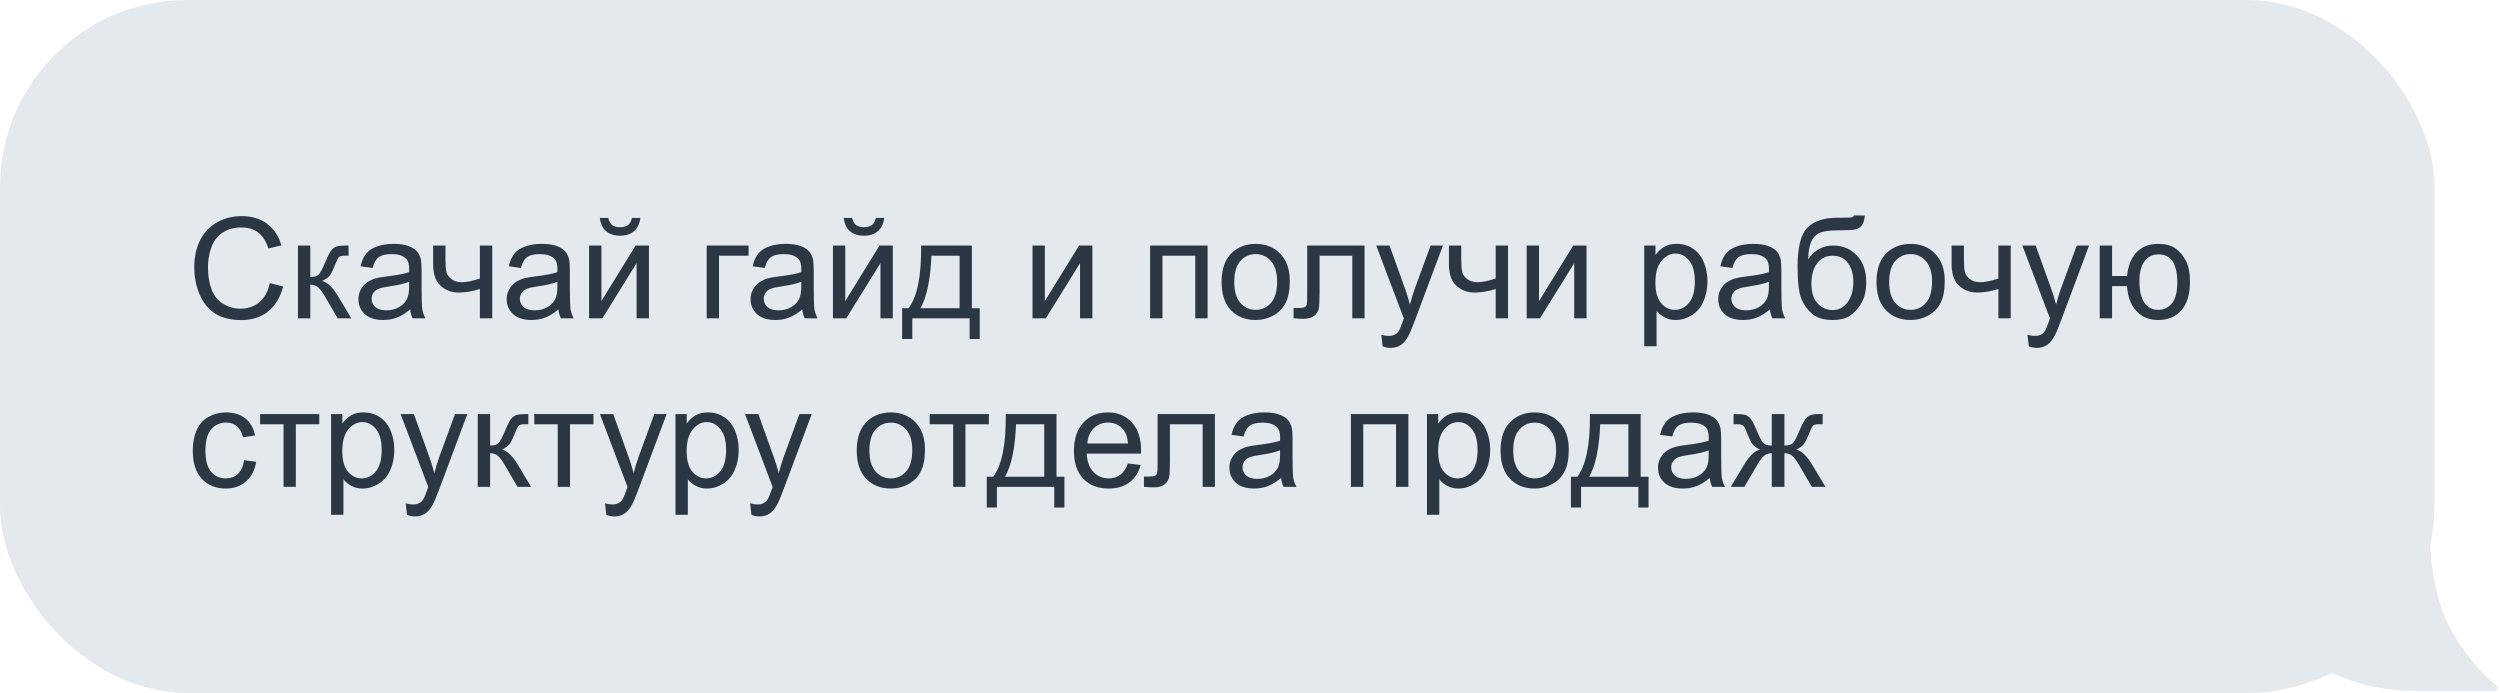 <?xml version="1.0" encoding="UTF-8"?> <svg xmlns="http://www.w3.org/2000/svg" width="267" height="74" viewBox="0 0 267 74" fill="none"><rect width="260" height="74" rx="20" fill="#E4E9EE"></rect><path d="M28.818 30.235L30.239 30.594C29.941 31.761 29.404 32.652 28.628 33.268C27.856 33.878 26.912 34.183 25.794 34.183C24.636 34.183 23.694 33.949 22.966 33.48C22.244 33.006 21.692 32.323 21.311 31.429C20.935 30.536 20.747 29.576 20.747 28.551C20.747 27.433 20.959 26.459 21.384 25.628C21.814 24.794 22.422 24.161 23.208 23.731C23.999 23.297 24.868 23.08 25.815 23.08C26.89 23.08 27.793 23.353 28.525 23.9C29.258 24.447 29.768 25.216 30.056 26.207L28.657 26.537C28.408 25.755 28.047 25.186 27.573 24.83C27.1 24.474 26.504 24.295 25.786 24.295C24.961 24.295 24.27 24.493 23.713 24.889C23.162 25.284 22.773 25.816 22.549 26.485C22.324 27.149 22.212 27.835 22.212 28.544C22.212 29.456 22.344 30.255 22.607 30.939C22.876 31.617 23.291 32.125 23.852 32.462C24.414 32.799 25.022 32.967 25.676 32.967C26.472 32.967 27.146 32.738 27.698 32.279C28.25 31.82 28.623 31.139 28.818 30.235ZM31.821 26.222H33.14V29.584C33.56 29.584 33.852 29.503 34.019 29.342C34.19 29.181 34.438 28.712 34.766 27.936C35.024 27.32 35.234 26.915 35.395 26.72C35.557 26.524 35.742 26.393 35.952 26.324C36.162 26.256 36.499 26.222 36.963 26.222H37.227V27.313L36.86 27.306C36.514 27.306 36.291 27.357 36.194 27.459C36.091 27.567 35.935 27.887 35.725 28.419C35.525 28.927 35.342 29.278 35.176 29.474C35.01 29.669 34.753 29.847 34.407 30.008C34.973 30.16 35.53 30.687 36.077 31.59L37.52 34H36.069L34.663 31.59C34.375 31.107 34.123 30.79 33.909 30.638C33.694 30.482 33.438 30.404 33.14 30.404V34H31.821V26.222ZM43.804 33.041C43.315 33.456 42.844 33.748 42.39 33.919C41.941 34.09 41.458 34.176 40.94 34.176C40.085 34.176 39.429 33.968 38.97 33.553C38.511 33.133 38.281 32.599 38.281 31.949C38.281 31.568 38.367 31.222 38.538 30.909C38.713 30.592 38.94 30.338 39.219 30.148C39.502 29.957 39.819 29.813 40.171 29.715C40.43 29.647 40.82 29.581 41.343 29.518C42.407 29.391 43.191 29.239 43.694 29.064C43.699 28.883 43.701 28.768 43.701 28.719C43.701 28.182 43.577 27.804 43.328 27.584C42.991 27.286 42.49 27.137 41.826 27.137C41.206 27.137 40.747 27.247 40.449 27.467C40.156 27.682 39.939 28.065 39.797 28.617L38.508 28.441C38.626 27.889 38.818 27.445 39.087 27.108C39.355 26.766 39.744 26.505 40.252 26.324C40.759 26.139 41.348 26.046 42.017 26.046C42.681 26.046 43.22 26.124 43.635 26.28C44.05 26.436 44.355 26.634 44.551 26.873C44.746 27.108 44.883 27.406 44.961 27.767C45.005 27.992 45.027 28.397 45.027 28.983V30.741C45.027 31.966 45.054 32.743 45.107 33.07C45.166 33.392 45.278 33.702 45.444 34H44.067C43.931 33.727 43.843 33.407 43.804 33.041ZM43.694 30.096C43.215 30.291 42.498 30.457 41.541 30.594C40.998 30.672 40.615 30.76 40.391 30.858C40.166 30.956 39.993 31.1 39.871 31.29C39.748 31.476 39.688 31.683 39.688 31.913C39.688 32.264 39.819 32.557 40.083 32.791C40.352 33.026 40.742 33.143 41.255 33.143C41.763 33.143 42.214 33.033 42.61 32.813C43.005 32.589 43.296 32.284 43.481 31.898C43.623 31.6 43.694 31.161 43.694 30.58V30.096ZM46.257 26.222H47.576V27.694C47.576 28.329 47.612 28.79 47.685 29.078C47.764 29.361 47.947 29.61 48.235 29.825C48.523 30.035 48.884 30.14 49.319 30.14C49.817 30.14 50.461 30.008 51.252 29.745V26.222H52.571V34H51.252V30.865C50.442 31.119 49.685 31.246 48.982 31.246C48.391 31.246 47.869 31.097 47.415 30.799C46.965 30.497 46.66 30.128 46.499 29.693C46.338 29.259 46.257 28.78 46.257 28.258V26.222ZM59.639 33.041C59.15 33.456 58.679 33.748 58.225 33.919C57.776 34.09 57.292 34.176 56.775 34.176C55.92 34.176 55.264 33.968 54.805 33.553C54.346 33.133 54.116 32.599 54.116 31.949C54.116 31.568 54.202 31.222 54.373 30.909C54.548 30.592 54.775 30.338 55.054 30.148C55.337 29.957 55.654 29.813 56.006 29.715C56.265 29.647 56.655 29.581 57.178 29.518C58.242 29.391 59.026 29.239 59.529 29.064C59.534 28.883 59.536 28.768 59.536 28.719C59.536 28.182 59.412 27.804 59.163 27.584C58.826 27.286 58.325 27.137 57.661 27.137C57.041 27.137 56.582 27.247 56.284 27.467C55.991 27.682 55.774 28.065 55.632 28.617L54.343 28.441C54.46 27.889 54.653 27.445 54.922 27.108C55.19 26.766 55.579 26.505 56.086 26.324C56.594 26.139 57.183 26.046 57.852 26.046C58.516 26.046 59.055 26.124 59.47 26.28C59.885 26.436 60.19 26.634 60.386 26.873C60.581 27.108 60.718 27.406 60.796 27.767C60.84 27.992 60.862 28.397 60.862 28.983V30.741C60.862 31.966 60.889 32.743 60.942 33.07C61.001 33.392 61.113 33.702 61.279 34H59.902C59.766 33.727 59.678 33.407 59.639 33.041ZM59.529 30.096C59.05 30.291 58.333 30.457 57.376 30.594C56.834 30.672 56.45 30.76 56.226 30.858C56.001 30.956 55.828 31.1 55.706 31.29C55.584 31.476 55.523 31.683 55.523 31.913C55.523 32.264 55.654 32.557 55.918 32.791C56.187 33.026 56.577 33.143 57.09 33.143C57.598 33.143 58.049 33.033 58.445 32.813C58.84 32.589 59.131 32.284 59.316 31.898C59.458 31.6 59.529 31.161 59.529 30.58V30.096ZM62.913 26.222H64.231V32.154L67.886 26.222H69.307V34H67.988V28.104L64.334 34H62.913V26.222ZM67.49 23.277H68.391C68.318 23.888 68.093 24.356 67.717 24.684C67.346 25.011 66.851 25.174 66.231 25.174C65.606 25.174 65.105 25.013 64.729 24.691C64.358 24.364 64.136 23.893 64.062 23.277H64.963C65.032 23.609 65.166 23.858 65.366 24.024C65.571 24.186 65.845 24.266 66.186 24.266C66.582 24.266 66.88 24.188 67.08 24.032C67.285 23.871 67.422 23.619 67.49 23.277ZM75.474 26.222H79.949V27.313H76.792V34H75.474V26.222ZM85.684 33.041C85.195 33.456 84.724 33.748 84.27 33.919C83.821 34.09 83.337 34.176 82.82 34.176C81.965 34.176 81.309 33.968 80.85 33.553C80.391 33.133 80.161 32.599 80.161 31.949C80.161 31.568 80.247 31.222 80.418 30.909C80.593 30.592 80.82 30.338 81.099 30.148C81.382 29.957 81.699 29.813 82.051 29.715C82.31 29.647 82.7 29.581 83.223 29.518C84.287 29.391 85.071 29.239 85.574 29.064C85.579 28.883 85.581 28.768 85.581 28.719C85.581 28.182 85.457 27.804 85.207 27.584C84.871 27.286 84.37 27.137 83.706 27.137C83.086 27.137 82.627 27.247 82.329 27.467C82.036 27.682 81.819 28.065 81.677 28.617L80.388 28.441C80.505 27.889 80.698 27.445 80.967 27.108C81.235 26.766 81.624 26.505 82.131 26.324C82.639 26.139 83.228 26.046 83.897 26.046C84.561 26.046 85.1 26.124 85.515 26.28C85.93 26.436 86.235 26.634 86.431 26.873C86.626 27.108 86.763 27.406 86.841 27.767C86.885 27.992 86.907 28.397 86.907 28.983V30.741C86.907 31.966 86.934 32.743 86.987 33.07C87.046 33.392 87.158 33.702 87.324 34H85.947C85.811 33.727 85.723 33.407 85.684 33.041ZM85.574 30.096C85.095 30.291 84.377 30.457 83.42 30.594C82.878 30.672 82.495 30.76 82.27 30.858C82.046 30.956 81.873 31.1 81.751 31.29C81.628 31.476 81.567 31.683 81.567 31.913C81.567 32.264 81.699 32.557 81.963 32.791C82.231 33.026 82.622 33.143 83.135 33.143C83.643 33.143 84.094 33.033 84.49 32.813C84.885 32.589 85.176 32.284 85.361 31.898C85.503 31.6 85.574 31.161 85.574 30.58V30.096ZM88.957 26.222H90.276V32.154L93.931 26.222H95.352V34H94.033V28.104L90.378 34H88.957V26.222ZM93.535 23.277H94.436C94.363 23.888 94.138 24.356 93.762 24.684C93.391 25.011 92.895 25.174 92.275 25.174C91.65 25.174 91.15 25.013 90.774 24.691C90.403 24.364 90.181 23.893 90.107 23.277H91.008C91.077 23.609 91.211 23.858 91.411 24.024C91.616 24.186 91.89 24.266 92.231 24.266C92.627 24.266 92.925 24.188 93.125 24.032C93.33 23.871 93.467 23.619 93.535 23.277ZM98.376 26.222H103.796V32.916H104.639V36.205H103.555V34H97.432V36.205H96.348V32.916H97.043C97.971 31.656 98.415 29.425 98.376 26.222ZM99.475 27.313C99.377 29.837 98.987 31.705 98.303 32.916H102.485V27.313H99.475ZM110.271 26.222H111.589V32.154L115.244 26.222H116.665V34H115.347V28.104L111.692 34H110.271V26.222ZM122.832 26.222H128.97V34H127.651V27.313H124.15V34H122.832V26.222ZM130.464 30.111C130.464 28.67 130.864 27.604 131.665 26.91C132.334 26.334 133.149 26.046 134.111 26.046C135.181 26.046 136.055 26.398 136.733 27.101C137.412 27.799 137.751 28.766 137.751 30.001C137.751 31.002 137.6 31.791 137.297 32.367C137 32.938 136.562 33.382 135.986 33.7C135.415 34.017 134.79 34.176 134.111 34.176C133.022 34.176 132.141 33.827 131.467 33.128C130.798 32.43 130.464 31.424 130.464 30.111ZM131.819 30.111C131.819 31.107 132.036 31.854 132.471 32.352C132.905 32.845 133.452 33.092 134.111 33.092C134.766 33.092 135.31 32.843 135.745 32.345C136.179 31.847 136.396 31.087 136.396 30.067C136.396 29.105 136.177 28.377 135.737 27.884C135.303 27.386 134.761 27.137 134.111 27.137C133.452 27.137 132.905 27.384 132.471 27.877C132.036 28.37 131.819 29.115 131.819 30.111ZM139.612 26.222H145.735V34H144.424V27.313H140.93V31.188C140.93 32.091 140.901 32.687 140.842 32.975C140.784 33.263 140.623 33.514 140.359 33.729C140.095 33.944 139.714 34.051 139.216 34.051C138.909 34.051 138.555 34.032 138.154 33.993V32.894H138.733C139.006 32.894 139.202 32.867 139.319 32.813C139.436 32.755 139.514 32.665 139.553 32.542C139.592 32.42 139.612 32.023 139.612 31.349V26.222ZM147.668 36.996L147.522 35.758C147.81 35.836 148.062 35.875 148.276 35.875C148.569 35.875 148.804 35.826 148.979 35.728C149.155 35.631 149.299 35.494 149.412 35.318C149.495 35.187 149.629 34.859 149.814 34.337C149.839 34.264 149.878 34.156 149.932 34.015L146.98 26.222H148.401L150.02 30.726C150.229 31.297 150.417 31.898 150.583 32.528C150.735 31.922 150.916 31.331 151.125 30.755L152.788 26.222H154.106L151.147 34.132C150.83 34.986 150.583 35.575 150.408 35.897C150.173 36.331 149.905 36.649 149.602 36.849C149.299 37.054 148.938 37.157 148.518 37.157C148.264 37.157 147.981 37.103 147.668 36.996ZM154.744 26.222H156.062V27.694C156.062 28.329 156.099 28.79 156.172 29.078C156.25 29.361 156.433 29.61 156.721 29.825C157.009 30.035 157.371 30.14 157.805 30.14C158.303 30.14 158.948 30.008 159.739 29.745V26.222H161.057V34H159.739V30.865C158.928 31.119 158.171 31.246 157.468 31.246C156.877 31.246 156.355 31.097 155.901 30.799C155.452 30.497 155.146 30.128 154.985 29.693C154.824 29.259 154.744 28.78 154.744 28.258V26.222ZM163.049 26.222H164.368V32.154L168.022 26.222H169.443V34H168.125V28.104L164.47 34H163.049V26.222ZM175.603 36.981V26.222H176.804V27.232C177.087 26.837 177.407 26.541 177.764 26.346C178.12 26.146 178.552 26.046 179.06 26.046C179.724 26.046 180.31 26.217 180.818 26.559C181.326 26.9 181.709 27.384 181.968 28.009C182.227 28.629 182.356 29.31 182.356 30.052C182.356 30.848 182.212 31.566 181.924 32.206C181.641 32.84 181.226 33.329 180.679 33.67C180.137 34.007 179.565 34.176 178.965 34.176C178.525 34.176 178.13 34.083 177.778 33.898C177.432 33.712 177.146 33.477 176.921 33.194V36.981H175.603ZM176.797 30.155C176.797 31.156 177 31.895 177.405 32.374C177.81 32.852 178.301 33.092 178.877 33.092C179.463 33.092 179.963 32.845 180.378 32.352C180.798 31.854 181.008 31.085 181.008 30.045C181.008 29.054 180.803 28.311 180.393 27.818C179.988 27.325 179.502 27.079 178.936 27.079C178.374 27.079 177.876 27.342 177.441 27.87C177.012 28.392 176.797 29.154 176.797 30.155ZM189.028 33.041C188.54 33.456 188.069 33.748 187.615 33.919C187.166 34.09 186.682 34.176 186.165 34.176C185.31 34.176 184.653 33.968 184.194 33.553C183.735 33.133 183.506 32.599 183.506 31.949C183.506 31.568 183.591 31.222 183.762 30.909C183.938 30.592 184.165 30.338 184.443 30.148C184.727 29.957 185.044 29.813 185.396 29.715C185.654 29.647 186.045 29.581 186.567 29.518C187.632 29.391 188.416 29.239 188.918 29.064C188.923 28.883 188.926 28.768 188.926 28.719C188.926 28.182 188.801 27.804 188.552 27.584C188.215 27.286 187.715 27.137 187.051 27.137C186.431 27.137 185.972 27.247 185.674 27.467C185.381 27.682 185.164 28.065 185.022 28.617L183.733 28.441C183.85 27.889 184.043 27.445 184.312 27.108C184.58 26.766 184.968 26.505 185.476 26.324C185.984 26.139 186.572 26.046 187.241 26.046C187.905 26.046 188.445 26.124 188.86 26.28C189.275 26.436 189.58 26.634 189.775 26.873C189.971 27.108 190.107 27.406 190.186 27.767C190.229 27.992 190.251 28.397 190.251 28.983V30.741C190.251 31.966 190.278 32.743 190.332 33.07C190.391 33.392 190.503 33.702 190.669 34H189.292C189.155 33.727 189.067 33.407 189.028 33.041ZM188.918 30.096C188.44 30.291 187.722 30.457 186.765 30.594C186.223 30.672 185.84 30.76 185.615 30.858C185.391 30.956 185.217 31.1 185.095 31.29C184.973 31.476 184.912 31.683 184.912 31.913C184.912 32.264 185.044 32.557 185.308 32.791C185.576 33.026 185.967 33.143 186.479 33.143C186.987 33.143 187.439 33.033 187.834 32.813C188.23 32.589 188.521 32.284 188.706 31.898C188.848 31.6 188.918 31.161 188.918 30.58V30.096ZM198 23.006L199.165 23.021C199.111 23.544 198.994 23.907 198.813 24.112C198.638 24.317 198.408 24.449 198.125 24.508C197.847 24.566 197.297 24.596 196.477 24.596C195.388 24.596 194.646 24.701 194.25 24.911C193.855 25.121 193.569 25.457 193.394 25.921C193.223 26.38 193.127 26.974 193.108 27.701C193.44 27.208 193.828 26.839 194.272 26.595C194.717 26.346 195.217 26.222 195.774 26.222C196.794 26.222 197.639 26.573 198.308 27.276C198.977 27.975 199.312 28.922 199.312 30.118C199.312 31.026 199.143 31.771 198.806 32.352C198.469 32.933 198.069 33.382 197.605 33.7C197.146 34.017 196.519 34.176 195.723 34.176C194.8 34.176 194.082 33.966 193.569 33.546C193.057 33.121 192.664 32.579 192.39 31.92C192.117 31.261 191.98 30.113 191.98 28.477C191.98 26.422 192.327 25.038 193.02 24.325C193.718 23.612 194.79 23.255 196.235 23.255C197.134 23.255 197.644 23.241 197.766 23.211C197.888 23.182 197.966 23.114 198 23.006ZM197.935 30.081C197.935 29.271 197.742 28.607 197.356 28.089C196.975 27.572 196.436 27.313 195.737 27.313C195.01 27.313 194.448 27.586 194.053 28.133C193.657 28.68 193.459 29.41 193.459 30.323C193.459 31.227 193.677 31.918 194.111 32.396C194.551 32.874 195.09 33.114 195.73 33.114C196.384 33.114 196.914 32.838 197.319 32.286C197.729 31.73 197.935 30.995 197.935 30.081ZM200.41 30.111C200.41 28.67 200.811 27.604 201.611 26.91C202.28 26.334 203.096 26.046 204.058 26.046C205.127 26.046 206.001 26.398 206.68 27.101C207.358 27.799 207.698 28.766 207.698 30.001C207.698 31.002 207.546 31.791 207.244 32.367C206.946 32.938 206.509 33.382 205.933 33.7C205.361 34.017 204.736 34.176 204.058 34.176C202.969 34.176 202.087 33.827 201.414 33.128C200.745 32.43 200.41 31.424 200.41 30.111ZM201.765 30.111C201.765 31.107 201.982 31.854 202.417 32.352C202.852 32.845 203.398 33.092 204.058 33.092C204.712 33.092 205.256 32.843 205.691 32.345C206.125 31.847 206.343 31.087 206.343 30.067C206.343 29.105 206.123 28.377 205.684 27.884C205.249 27.386 204.707 27.137 204.058 27.137C203.398 27.137 202.852 27.384 202.417 27.877C201.982 28.37 201.765 29.115 201.765 30.111ZM208.43 26.222H209.749V27.694C209.749 28.329 209.785 28.79 209.858 29.078C209.937 29.361 210.12 29.61 210.408 29.825C210.696 30.035 211.057 30.14 211.492 30.14C211.99 30.14 212.634 30.008 213.425 29.745V26.222H214.744V34H213.425V30.865C212.615 31.119 211.858 31.246 211.155 31.246C210.564 31.246 210.042 31.097 209.587 30.799C209.138 30.497 208.833 30.128 208.672 29.693C208.511 29.259 208.43 28.78 208.43 28.258V26.222ZM216.677 36.996L216.531 35.758C216.819 35.836 217.07 35.875 217.285 35.875C217.578 35.875 217.812 35.826 217.988 35.728C218.164 35.631 218.308 35.494 218.42 35.318C218.503 35.187 218.638 34.859 218.823 34.337C218.848 34.264 218.887 34.156 218.94 34.015L215.989 26.222H217.41L219.028 30.726C219.238 31.297 219.426 31.898 219.592 32.528C219.744 31.922 219.924 31.331 220.134 30.755L221.797 26.222H223.115L220.156 34.132C219.839 34.986 219.592 35.575 219.417 35.897C219.182 36.331 218.914 36.649 218.611 36.849C218.308 37.054 217.947 37.157 217.527 37.157C217.273 37.157 216.99 37.103 216.677 36.996ZM224.25 26.222H225.569V29.474H227.166C227.283 28.36 227.629 27.511 228.206 26.925C228.787 26.339 229.539 26.046 230.461 26.046C231.248 26.046 231.868 26.205 232.322 26.522C232.776 26.839 233.149 27.276 233.442 27.833C233.74 28.39 233.889 29.139 233.889 30.081C233.889 31.424 233.584 32.442 232.974 33.136C232.363 33.829 231.536 34.176 230.491 34.176C229.519 34.176 228.74 33.853 228.154 33.209C227.568 32.565 227.239 31.681 227.166 30.558H225.569V34H224.25V26.222ZM230.535 27.166C229.89 27.166 229.387 27.416 229.026 27.914C228.669 28.407 228.491 29.1 228.491 29.994C228.491 31.063 228.672 31.847 229.033 32.345C229.395 32.843 229.878 33.092 230.483 33.092C231.084 33.092 231.575 32.862 231.956 32.403C232.341 31.939 232.534 31.195 232.534 30.169C232.534 29.169 232.368 28.419 232.036 27.921C231.704 27.418 231.204 27.166 230.535 27.166ZM26.064 49.151L27.361 49.319C27.219 50.213 26.855 50.914 26.27 51.421C25.689 51.924 24.973 52.176 24.123 52.176C23.059 52.176 22.202 51.829 21.553 51.136C20.908 50.438 20.586 49.439 20.586 48.14C20.586 47.3 20.725 46.565 21.003 45.935C21.282 45.306 21.704 44.834 22.27 44.522C22.842 44.205 23.462 44.046 24.131 44.046C24.976 44.046 25.666 44.261 26.204 44.69C26.741 45.115 27.085 45.721 27.236 46.507L25.955 46.705C25.832 46.182 25.615 45.789 25.303 45.525C24.995 45.262 24.622 45.13 24.182 45.13C23.518 45.13 22.979 45.369 22.564 45.848C22.148 46.321 21.941 47.073 21.941 48.103C21.941 49.148 22.141 49.908 22.541 50.381C22.942 50.855 23.464 51.092 24.109 51.092C24.627 51.092 25.059 50.933 25.405 50.616C25.752 50.298 25.972 49.81 26.064 49.151ZM27.778 44.222H34.099V45.313H31.594V52H30.283V45.313H27.778V44.222ZM35.359 54.981V44.222H36.56V45.232C36.843 44.837 37.163 44.541 37.52 44.346C37.876 44.146 38.308 44.046 38.816 44.046C39.48 44.046 40.066 44.217 40.574 44.559C41.081 44.9 41.465 45.384 41.724 46.009C41.982 46.629 42.112 47.31 42.112 48.052C42.112 48.848 41.968 49.566 41.68 50.206C41.397 50.84 40.981 51.329 40.435 51.67C39.893 52.007 39.321 52.176 38.721 52.176C38.281 52.176 37.886 52.083 37.534 51.898C37.188 51.712 36.902 51.477 36.677 51.194V54.981H35.359ZM36.553 48.155C36.553 49.156 36.755 49.895 37.161 50.374C37.566 50.852 38.057 51.092 38.633 51.092C39.219 51.092 39.719 50.845 40.134 50.352C40.554 49.854 40.764 49.085 40.764 48.045C40.764 47.054 40.559 46.312 40.149 45.818C39.744 45.325 39.258 45.079 38.691 45.079C38.13 45.079 37.632 45.342 37.197 45.87C36.768 46.392 36.553 47.154 36.553 48.155ZM43.474 54.996L43.328 53.758C43.616 53.836 43.867 53.875 44.082 53.875C44.375 53.875 44.609 53.826 44.785 53.728C44.961 53.631 45.105 53.494 45.217 53.318C45.3 53.187 45.435 52.859 45.62 52.337C45.645 52.264 45.684 52.156 45.737 52.015L42.786 44.222H44.206L45.825 48.726C46.035 49.297 46.223 49.898 46.389 50.528C46.541 49.922 46.721 49.331 46.931 48.755L48.594 44.222H49.912L46.953 52.132C46.636 52.986 46.389 53.575 46.213 53.897C45.979 54.331 45.71 54.649 45.408 54.849C45.105 55.054 44.744 55.157 44.324 55.157C44.07 55.157 43.787 55.103 43.474 54.996ZM51.025 44.222H52.344V47.584C52.764 47.584 53.057 47.503 53.223 47.342C53.394 47.181 53.643 46.712 53.97 45.935C54.228 45.32 54.438 44.915 54.6 44.72C54.761 44.524 54.946 44.393 55.156 44.324C55.366 44.256 55.703 44.222 56.167 44.222H56.431V45.313L56.065 45.306C55.718 45.306 55.496 45.357 55.398 45.459C55.295 45.567 55.139 45.887 54.929 46.419C54.729 46.927 54.546 47.278 54.38 47.474C54.214 47.669 53.958 47.847 53.611 48.008C54.177 48.16 54.734 48.687 55.281 49.59L56.724 52H55.273L53.867 49.59C53.579 49.107 53.328 48.79 53.113 48.638C52.898 48.482 52.642 48.404 52.344 48.404V52H51.025V44.222ZM57.06 44.222H63.381V45.313H60.877V52H59.565V45.313H57.06V44.222ZM64.758 54.996L64.612 53.758C64.9 53.836 65.151 53.875 65.366 53.875C65.659 53.875 65.894 53.826 66.069 53.728C66.245 53.631 66.389 53.494 66.501 53.318C66.585 53.187 66.719 52.859 66.904 52.337C66.929 52.264 66.968 52.156 67.022 52.015L64.07 44.222H65.491L67.109 48.726C67.319 49.297 67.507 49.898 67.673 50.528C67.825 49.922 68.005 49.331 68.215 48.755L69.878 44.222H71.196L68.237 52.132C67.92 52.986 67.673 53.575 67.498 53.897C67.263 54.331 66.995 54.649 66.692 54.849C66.389 55.054 66.028 55.157 65.608 55.157C65.354 55.157 65.071 55.103 64.758 54.996ZM72.141 54.981V44.222H73.342V45.232C73.626 44.837 73.945 44.541 74.302 44.346C74.658 44.146 75.09 44.046 75.598 44.046C76.262 44.046 76.848 44.217 77.356 44.559C77.864 44.9 78.247 45.384 78.506 46.009C78.765 46.629 78.894 47.31 78.894 48.052C78.894 48.848 78.75 49.566 78.462 50.206C78.179 50.84 77.764 51.329 77.217 51.67C76.675 52.007 76.103 52.176 75.503 52.176C75.064 52.176 74.668 52.083 74.316 51.898C73.97 51.712 73.684 51.477 73.46 51.194V54.981H72.141ZM73.335 48.155C73.335 49.156 73.538 49.895 73.943 50.374C74.348 50.852 74.839 51.092 75.415 51.092C76.001 51.092 76.501 50.845 76.916 50.352C77.336 49.854 77.546 49.085 77.546 48.045C77.546 47.054 77.341 46.312 76.931 45.818C76.526 45.325 76.04 45.079 75.474 45.079C74.912 45.079 74.414 45.342 73.98 45.87C73.55 46.392 73.335 47.154 73.335 48.155ZM80.256 54.996L80.11 53.758C80.398 53.836 80.649 53.875 80.864 53.875C81.157 53.875 81.392 53.826 81.567 53.728C81.743 53.631 81.887 53.494 81.999 53.318C82.082 53.187 82.217 52.859 82.402 52.337C82.427 52.264 82.466 52.156 82.519 52.015L79.568 44.222H80.989L82.607 48.726C82.817 49.297 83.005 49.898 83.171 50.528C83.323 49.922 83.503 49.331 83.713 48.755L85.376 44.222H86.694L83.735 52.132C83.418 52.986 83.171 53.575 82.996 53.897C82.761 54.331 82.493 54.649 82.19 54.849C81.887 55.054 81.526 55.157 81.106 55.157C80.852 55.157 80.569 55.103 80.256 54.996ZM91.499 48.111C91.499 46.67 91.899 45.603 92.7 44.91C93.369 44.334 94.185 44.046 95.147 44.046C96.216 44.046 97.09 44.398 97.769 45.101C98.447 45.799 98.787 46.766 98.787 48.001C98.787 49.002 98.635 49.791 98.332 50.367C98.035 50.938 97.598 51.382 97.022 51.7C96.45 52.017 95.825 52.176 95.147 52.176C94.058 52.176 93.176 51.827 92.502 51.128C91.834 50.43 91.499 49.424 91.499 48.111ZM92.854 48.111C92.854 49.107 93.071 49.854 93.506 50.352C93.94 50.845 94.487 51.092 95.147 51.092C95.801 51.092 96.345 50.843 96.78 50.345C97.214 49.847 97.432 49.087 97.432 48.067C97.432 47.105 97.212 46.377 96.772 45.884C96.338 45.386 95.796 45.137 95.147 45.137C94.487 45.137 93.94 45.384 93.506 45.877C93.071 46.37 92.854 47.115 92.854 48.111ZM99.292 44.222H105.613V45.313H103.108V52H101.797V45.313H99.292V44.222ZM107.415 44.222H112.834V50.916H113.677V54.205H112.593V52H106.47V54.205H105.386V50.916H106.082C107.009 49.656 107.454 47.425 107.415 44.222ZM108.513 45.313C108.416 47.837 108.025 49.705 107.341 50.916H111.523V45.313H108.513ZM120.459 49.495L121.821 49.664C121.606 50.459 121.208 51.077 120.627 51.517C120.046 51.956 119.304 52.176 118.401 52.176C117.263 52.176 116.36 51.827 115.691 51.128C115.027 50.425 114.695 49.441 114.695 48.177C114.695 46.868 115.032 45.852 115.706 45.13C116.379 44.407 117.253 44.046 118.328 44.046C119.368 44.046 120.217 44.4 120.876 45.108C121.536 45.816 121.865 46.812 121.865 48.096C121.865 48.174 121.863 48.291 121.858 48.448H116.057C116.106 49.302 116.348 49.956 116.782 50.411C117.217 50.865 117.759 51.092 118.408 51.092C118.892 51.092 119.304 50.965 119.646 50.711C119.988 50.457 120.259 50.052 120.459 49.495ZM116.13 47.364H120.474C120.415 46.709 120.249 46.219 119.976 45.892C119.556 45.384 119.011 45.13 118.342 45.13C117.737 45.13 117.227 45.333 116.812 45.738C116.401 46.143 116.174 46.685 116.13 47.364ZM123.63 44.222H129.753V52H128.442V45.313H124.949V49.188C124.949 50.091 124.919 50.687 124.861 50.975C124.802 51.263 124.641 51.514 124.377 51.729C124.114 51.944 123.733 52.051 123.235 52.051C122.927 52.051 122.573 52.032 122.173 51.993V50.894H122.751C123.025 50.894 123.22 50.867 123.337 50.813C123.455 50.755 123.533 50.665 123.572 50.542C123.611 50.42 123.63 50.023 123.63 49.349V44.222ZM136.821 51.041C136.333 51.456 135.862 51.748 135.408 51.919C134.958 52.09 134.475 52.176 133.958 52.176C133.103 52.176 132.446 51.968 131.987 51.553C131.528 51.133 131.299 50.599 131.299 49.949C131.299 49.568 131.384 49.222 131.555 48.909C131.731 48.592 131.958 48.338 132.236 48.148C132.52 47.957 132.837 47.813 133.188 47.715C133.447 47.647 133.838 47.581 134.36 47.518C135.425 47.391 136.208 47.239 136.711 47.063C136.716 46.883 136.719 46.768 136.719 46.719C136.719 46.182 136.594 45.804 136.345 45.584C136.008 45.286 135.508 45.137 134.844 45.137C134.224 45.137 133.765 45.247 133.467 45.467C133.174 45.682 132.957 46.065 132.815 46.617L131.526 46.441C131.643 45.889 131.836 45.445 132.104 45.108C132.373 44.766 132.761 44.505 133.269 44.324C133.777 44.139 134.365 44.046 135.034 44.046C135.698 44.046 136.238 44.124 136.653 44.28C137.068 44.437 137.373 44.634 137.568 44.873C137.764 45.108 137.9 45.406 137.979 45.767C138.022 45.992 138.044 46.397 138.044 46.983V48.741C138.044 49.966 138.071 50.743 138.125 51.07C138.184 51.392 138.296 51.702 138.462 52H137.085C136.948 51.727 136.86 51.407 136.821 51.041ZM136.711 48.096C136.233 48.291 135.515 48.458 134.558 48.594C134.016 48.672 133.633 48.76 133.408 48.858C133.184 48.956 133.01 49.1 132.888 49.29C132.766 49.476 132.705 49.683 132.705 49.913C132.705 50.264 132.837 50.557 133.101 50.791C133.369 51.026 133.76 51.143 134.272 51.143C134.78 51.143 135.232 51.033 135.627 50.813C136.023 50.589 136.313 50.284 136.499 49.898C136.641 49.6 136.711 49.161 136.711 48.58V48.096ZM144.277 44.222H150.415V52H149.097V45.313H145.596V52H144.277V44.222ZM152.4 54.981V44.222H153.601V45.232C153.884 44.837 154.204 44.541 154.561 44.346C154.917 44.146 155.349 44.046 155.857 44.046C156.521 44.046 157.107 44.217 157.615 44.559C158.123 44.9 158.506 45.384 158.765 46.009C159.023 46.629 159.153 47.31 159.153 48.052C159.153 48.848 159.009 49.566 158.721 50.206C158.438 50.84 158.022 51.329 157.476 51.67C156.934 52.007 156.362 52.176 155.762 52.176C155.322 52.176 154.927 52.083 154.575 51.898C154.229 51.712 153.943 51.477 153.718 51.194V54.981H152.4ZM153.594 48.155C153.594 49.156 153.796 49.895 154.202 50.374C154.607 50.852 155.098 51.092 155.674 51.092C156.26 51.092 156.76 50.845 157.175 50.352C157.595 49.854 157.805 49.085 157.805 48.045C157.805 47.054 157.6 46.312 157.19 45.818C156.785 45.325 156.299 45.079 155.732 45.079C155.171 45.079 154.673 45.342 154.238 45.87C153.809 46.392 153.594 47.154 153.594 48.155ZM160.259 48.111C160.259 46.67 160.659 45.603 161.46 44.91C162.129 44.334 162.944 44.046 163.906 44.046C164.976 44.046 165.85 44.398 166.528 45.101C167.207 45.799 167.546 46.766 167.546 48.001C167.546 49.002 167.395 49.791 167.092 50.367C166.794 50.938 166.357 51.382 165.781 51.7C165.21 52.017 164.585 52.176 163.906 52.176C162.817 52.176 161.936 51.827 161.262 51.128C160.593 50.43 160.259 49.424 160.259 48.111ZM161.614 48.111C161.614 49.107 161.831 49.854 162.266 50.352C162.7 50.845 163.247 51.092 163.906 51.092C164.561 51.092 165.105 50.843 165.54 50.345C165.974 49.847 166.191 49.087 166.191 48.067C166.191 47.105 165.972 46.377 165.532 45.884C165.098 45.386 164.556 45.137 163.906 45.137C163.247 45.137 162.7 45.384 162.266 45.877C161.831 46.37 161.614 47.115 161.614 48.111ZM169.802 44.222H175.222V50.916H176.064V54.205H174.98V52H168.857V54.205H167.773V50.916H168.469C169.397 49.656 169.841 47.425 169.802 44.222ZM170.901 45.313C170.803 47.837 170.413 49.705 169.729 50.916H173.911V45.313H170.901ZM182.598 51.041C182.109 51.456 181.638 51.748 181.184 51.919C180.735 52.09 180.251 52.176 179.734 52.176C178.879 52.176 178.223 51.968 177.764 51.553C177.305 51.133 177.075 50.599 177.075 49.949C177.075 49.568 177.161 49.222 177.332 48.909C177.507 48.592 177.734 48.338 178.013 48.148C178.296 47.957 178.613 47.813 178.965 47.715C179.224 47.647 179.614 47.581 180.137 47.518C181.201 47.391 181.985 47.239 182.488 47.063C182.493 46.883 182.495 46.768 182.495 46.719C182.495 46.182 182.371 45.804 182.122 45.584C181.785 45.286 181.284 45.137 180.62 45.137C180 45.137 179.541 45.247 179.243 45.467C178.95 45.682 178.733 46.065 178.591 46.617L177.302 46.441C177.419 45.889 177.612 45.445 177.881 45.108C178.149 44.766 178.538 44.505 179.045 44.324C179.553 44.139 180.142 44.046 180.811 44.046C181.475 44.046 182.014 44.124 182.429 44.28C182.844 44.437 183.149 44.634 183.345 44.873C183.54 45.108 183.677 45.406 183.755 45.767C183.799 45.992 183.821 46.397 183.821 46.983V48.741C183.821 49.966 183.848 50.743 183.901 51.07C183.96 51.392 184.072 51.702 184.238 52H182.861C182.725 51.727 182.637 51.407 182.598 51.041ZM182.488 48.096C182.009 48.291 181.292 48.458 180.334 48.594C179.792 48.672 179.409 48.76 179.185 48.858C178.96 48.956 178.787 49.1 178.665 49.29C178.542 49.476 178.481 49.683 178.481 49.913C178.481 50.264 178.613 50.557 178.877 50.791C179.146 51.026 179.536 51.143 180.049 51.143C180.557 51.143 181.008 51.033 181.404 50.813C181.799 50.589 182.09 50.284 182.275 49.898C182.417 49.6 182.488 49.161 182.488 48.58V48.096ZM190.574 44.222V47.584C190.994 47.584 191.289 47.503 191.46 47.342C191.631 47.181 191.88 46.712 192.207 45.935C192.515 45.198 192.791 44.727 193.035 44.522C193.274 44.322 193.655 44.222 194.177 44.222H194.661V45.313L194.302 45.306C193.95 45.306 193.726 45.357 193.628 45.459C193.525 45.567 193.369 45.887 193.159 46.419C192.964 46.927 192.783 47.278 192.617 47.474C192.451 47.669 192.192 47.847 191.841 48.008C192.412 48.16 192.969 48.687 193.511 49.59L194.961 52H193.511L192.097 49.59C191.809 49.102 191.558 48.782 191.343 48.631C191.128 48.48 190.872 48.404 190.574 48.404V52H189.226V48.404C188.933 48.404 188.679 48.48 188.464 48.631C188.25 48.777 187.998 49.097 187.71 49.59L186.296 52H184.846L186.289 49.59C186.836 48.687 187.395 48.16 187.966 48.008C187.576 47.828 187.302 47.632 187.146 47.422C186.99 47.208 186.755 46.7 186.443 45.899C186.335 45.63 186.221 45.464 186.099 45.401C185.972 45.337 185.784 45.306 185.535 45.306C185.471 45.306 185.342 45.308 185.146 45.313V44.222H185.33C185.837 44.222 186.194 44.253 186.399 44.317C186.609 44.376 186.794 44.505 186.956 44.705C187.122 44.9 187.336 45.31 187.6 45.935C187.922 46.702 188.167 47.169 188.333 47.334C188.503 47.501 188.801 47.584 189.226 47.584V44.222H190.574Z" fill="#2B3843"></path><path fill-rule="evenodd" clip-rule="evenodd" d="M259.312 53H237.002C237.002 64.478 246.307 73.784 257.785 73.784H266.693V73.295C264.568 71.512 262.809 69.311 261.536 66.811C259.869 63.541 259.429 59.527 259.312 53Z" fill="#E4E9EE"></path></svg> 